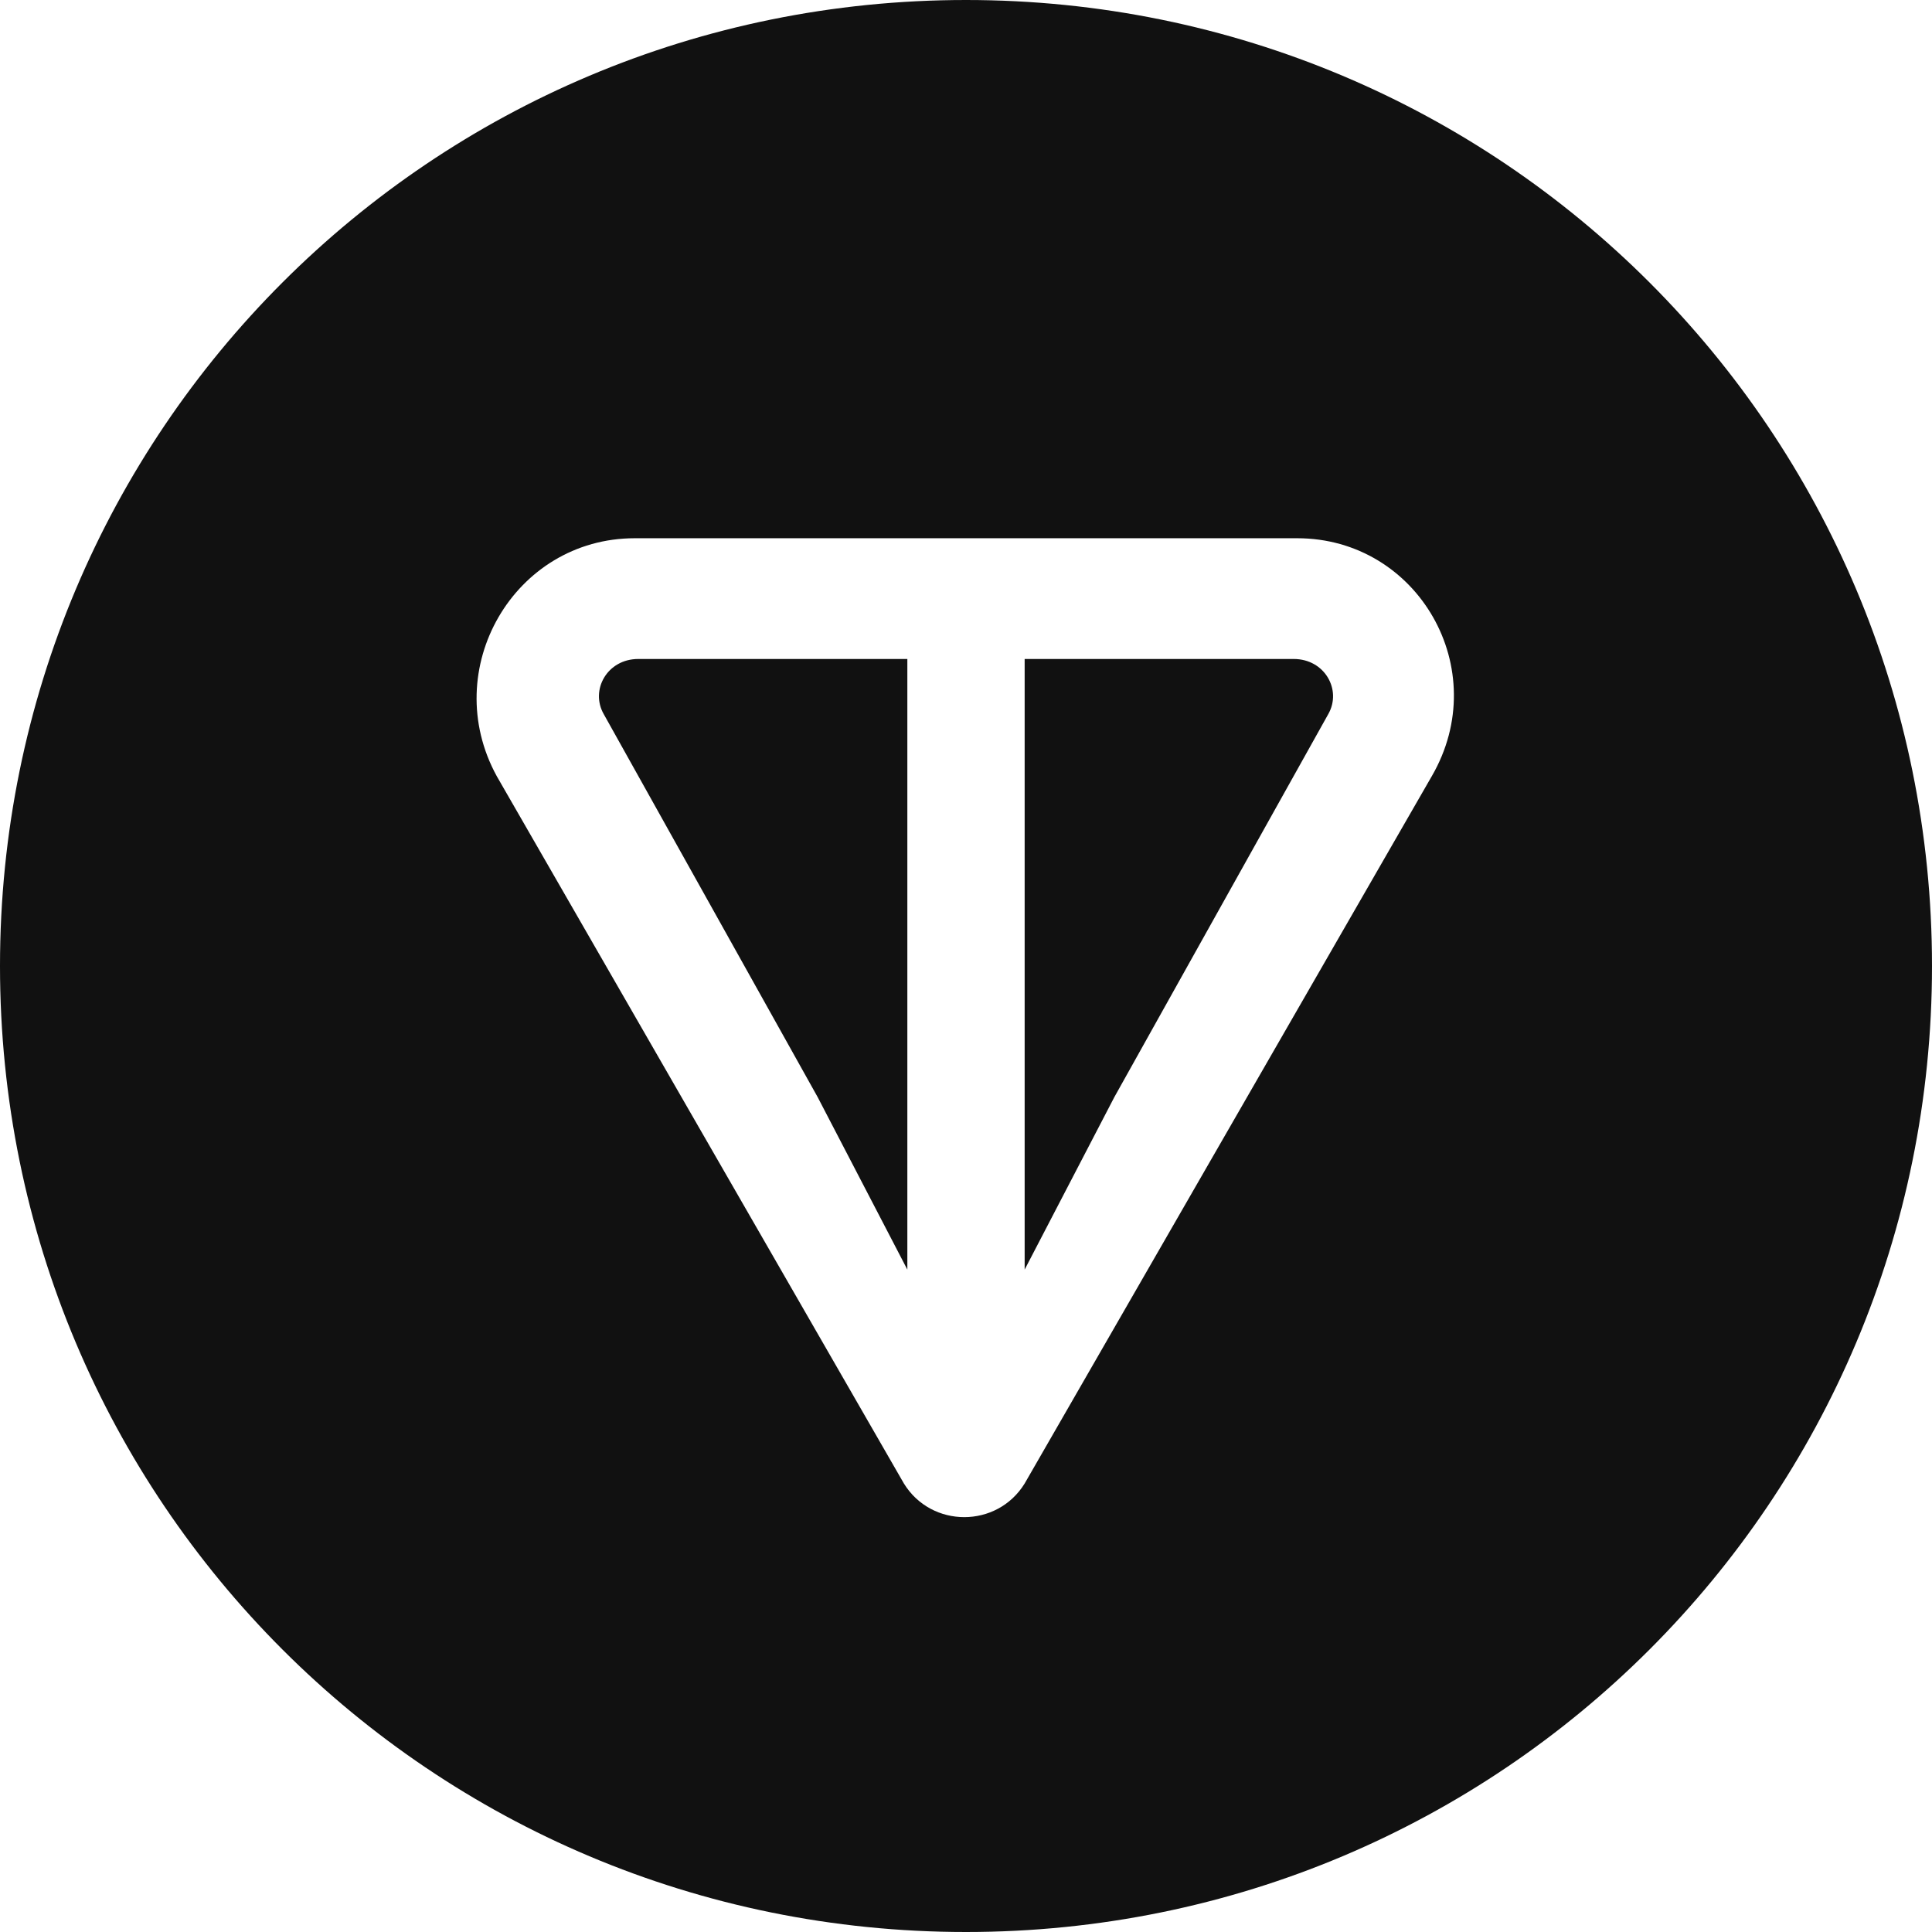 <svg width="56" height="56" viewBox="0 0 56 56" fill="none" xmlns="http://www.w3.org/2000/svg">
<g clip-path="url(#clip0_5_57)">
<path d="M28 0C43.5 0 56 12.5 56 28C56 43.5 43.5 56 28 56C12.5 56 0 43.5 0 28C0 12.5 12.5 0 28 0ZM18.4 15.601C14.9 15.601 12.7 19.4 14.4 22.5L26.2 43C27 44.3 28.9 44.3 29.7 43L41.5 22.5C43.3 19.4 41.1 15.601 37.6 15.601H18.4ZM26.3 36.8L23.7 31.8L17.5 20.7C17.1 20 17.6 19.101 18.5 19.101H26.3V36.8ZM37.5 19.101C38.4 19.101 38.9 20 38.5 20.7L32.3 31.8L29.7 36.8V19.101H37.5Z" fill="#111111"/>
</g>
<defs>
<clipPath id="clip0_5_57">
<rect width="56" height="56" fill="white"/>
</clipPath>
</defs>
</svg>
